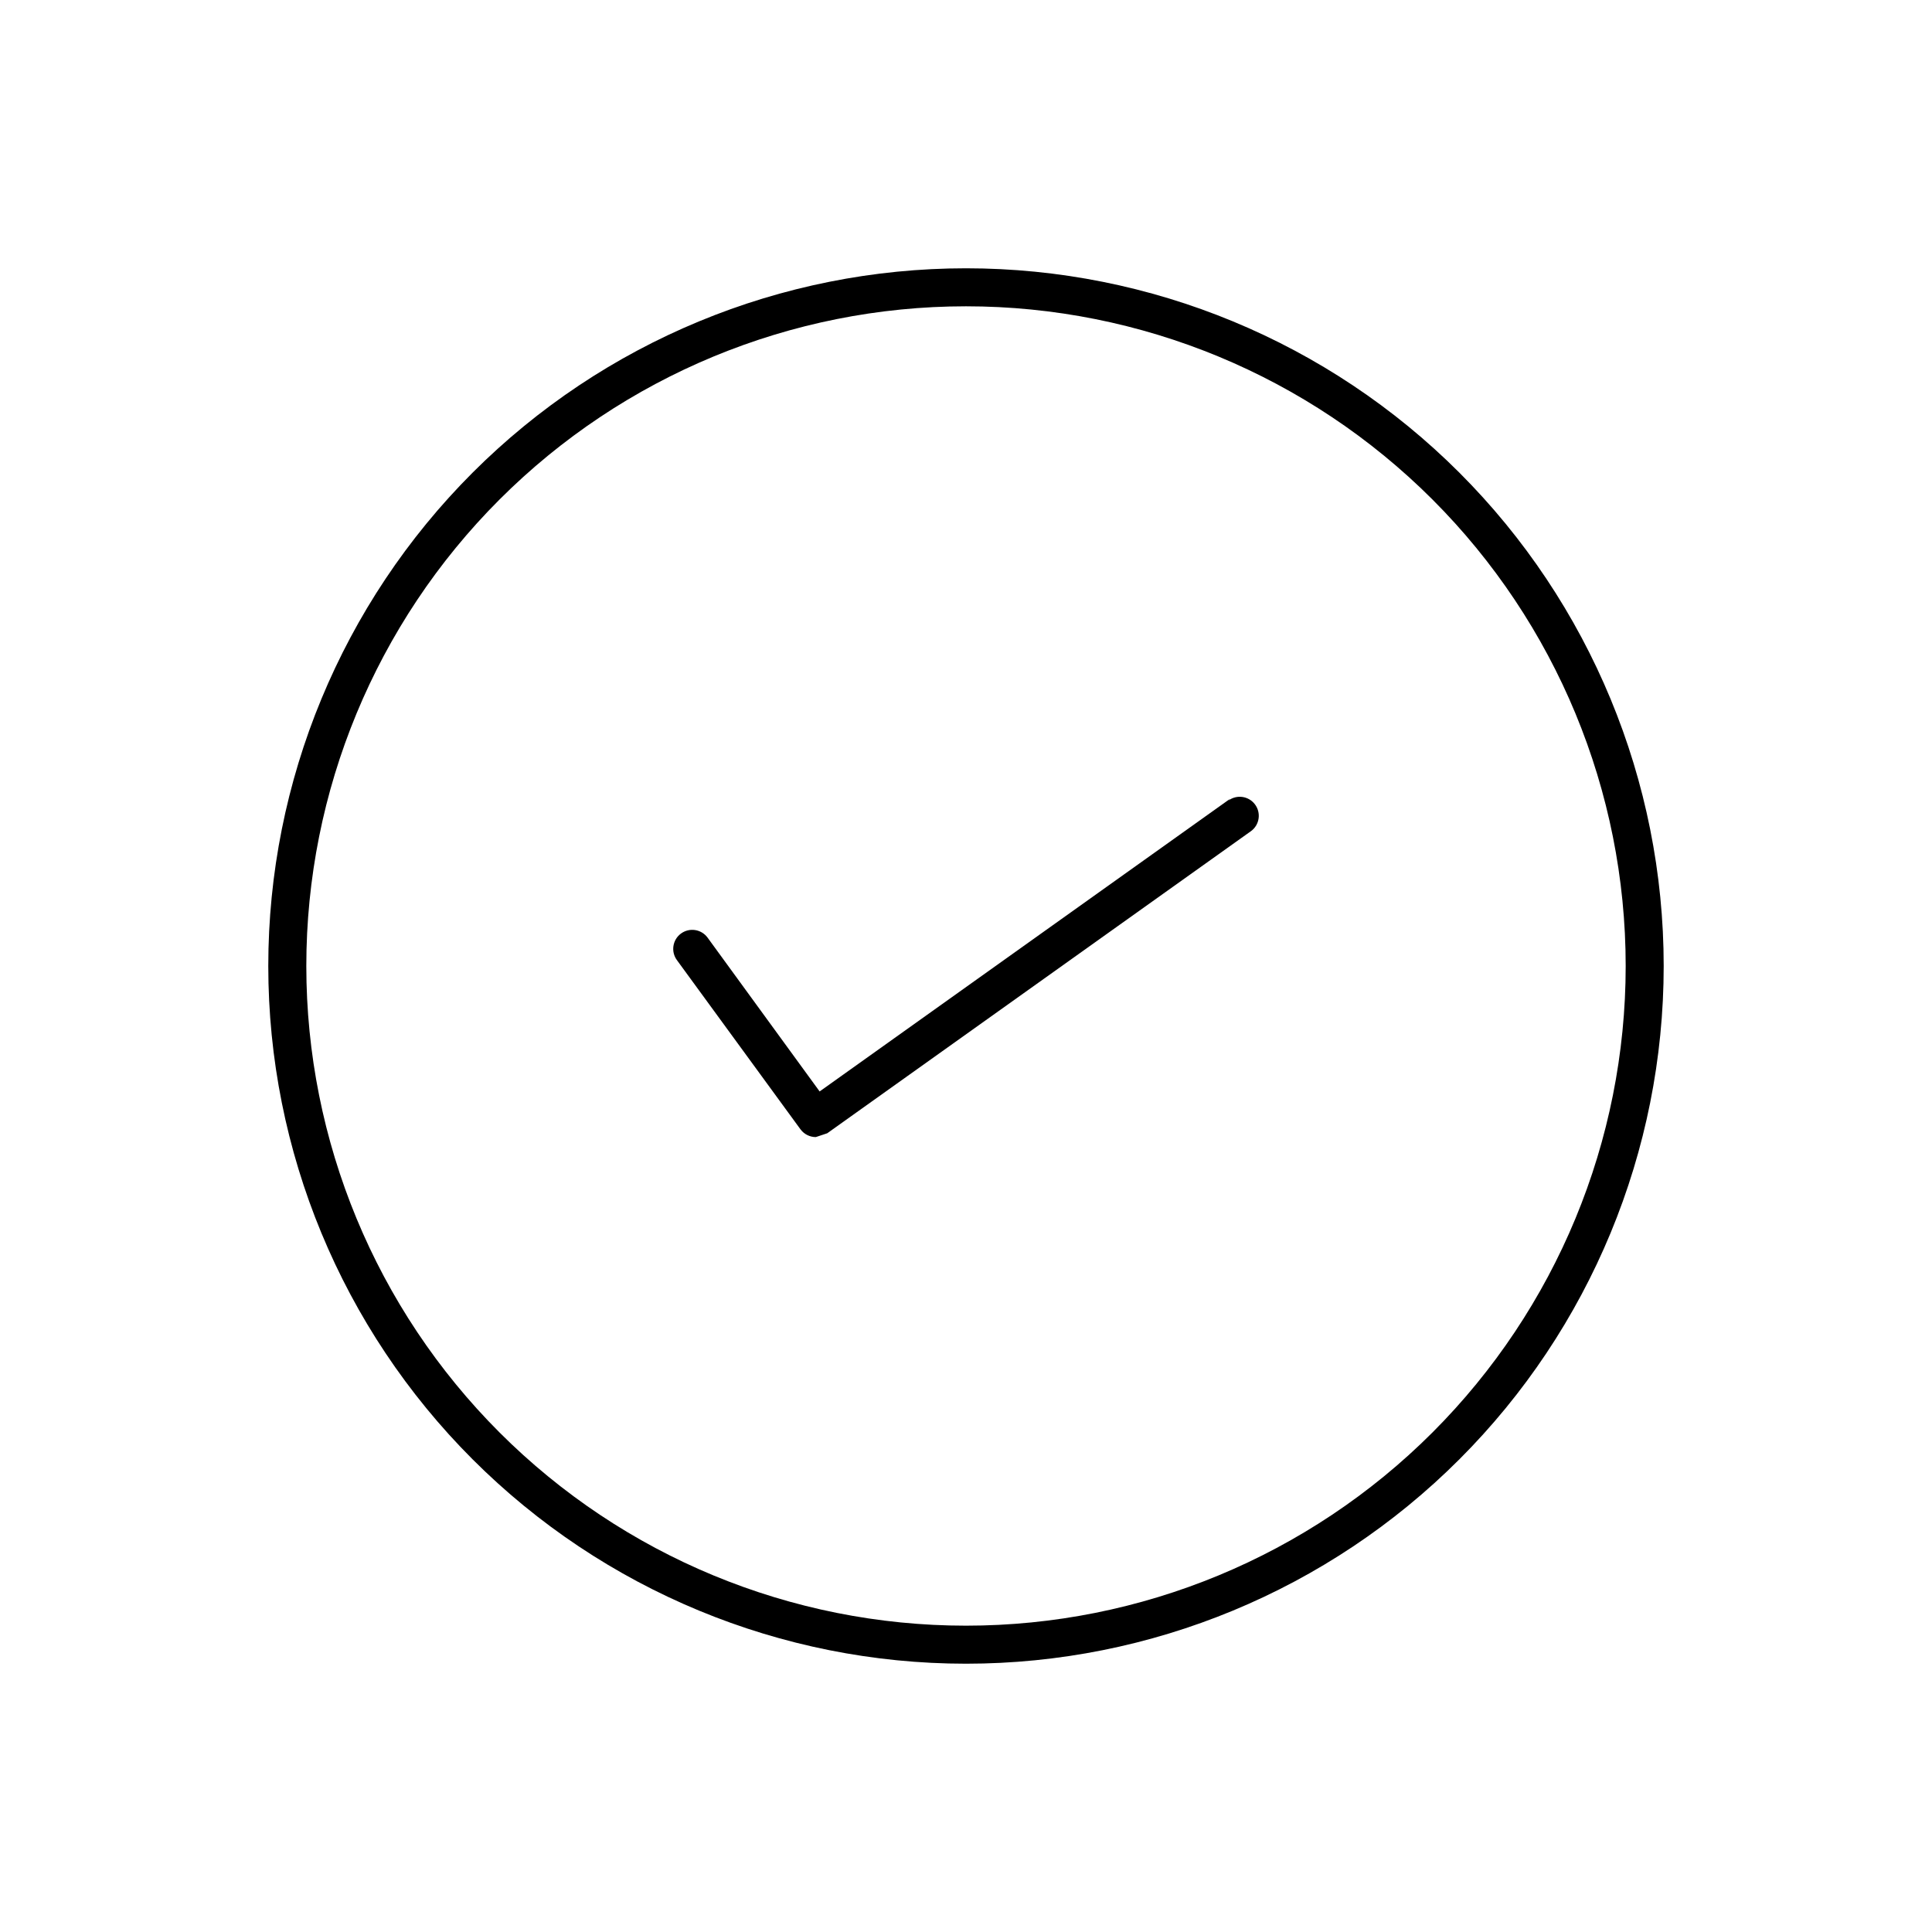 <?xml version="1.0" encoding="UTF-8"?>
<!-- Uploaded to: ICON Repo, www.svgrepo.com, Generator: ICON Repo Mixer Tools -->
<svg fill="#000000" width="800px" height="800px" version="1.1" viewBox="144 144 512 512" xmlns="http://www.w3.org/2000/svg">
 <g>
  <path d="m470.03 355.66-108.82 77.586-29.727-40.809c-1.668-2.227-4.828-2.676-7.055-1.008-2.227 1.668-2.676 4.828-1.008 7.055l32.746 44.84 0.004-0.004c0.949 1.27 2.445 2.016 4.031 2.016l3.023-1.008 112.35-80.105c2.227-1.668 2.676-4.824 1.008-7.051-1.672-2.227-4.828-2.68-7.055-1.008z"/>
  <path d="m400 215.1c-49.039 0-96.07 19.48-130.75 54.152-34.672 34.676-54.152 81.707-54.152 130.75 0 49.035 19.48 96.066 54.152 130.74 34.676 34.676 81.707 54.156 130.75 54.156 49.035 0 96.066-19.48 130.74-54.156 34.676-34.676 54.156-81.707 54.156-130.74 0-49.039-19.48-96.07-54.156-130.75-34.676-34.672-81.707-54.152-130.74-54.152zm0 359.72c-46.367 0-90.832-18.418-123.62-51.203-32.785-32.785-51.203-77.254-51.203-123.62 0-46.367 18.418-90.832 51.203-123.62 32.789-32.785 77.254-51.203 123.62-51.203 46.363 0 90.832 18.418 123.62 51.203 32.785 32.789 51.203 77.254 51.203 123.62 0 46.363-18.418 90.832-51.203 123.62-32.785 32.785-77.254 51.203-123.62 51.203z"/>
 </g>
</svg>